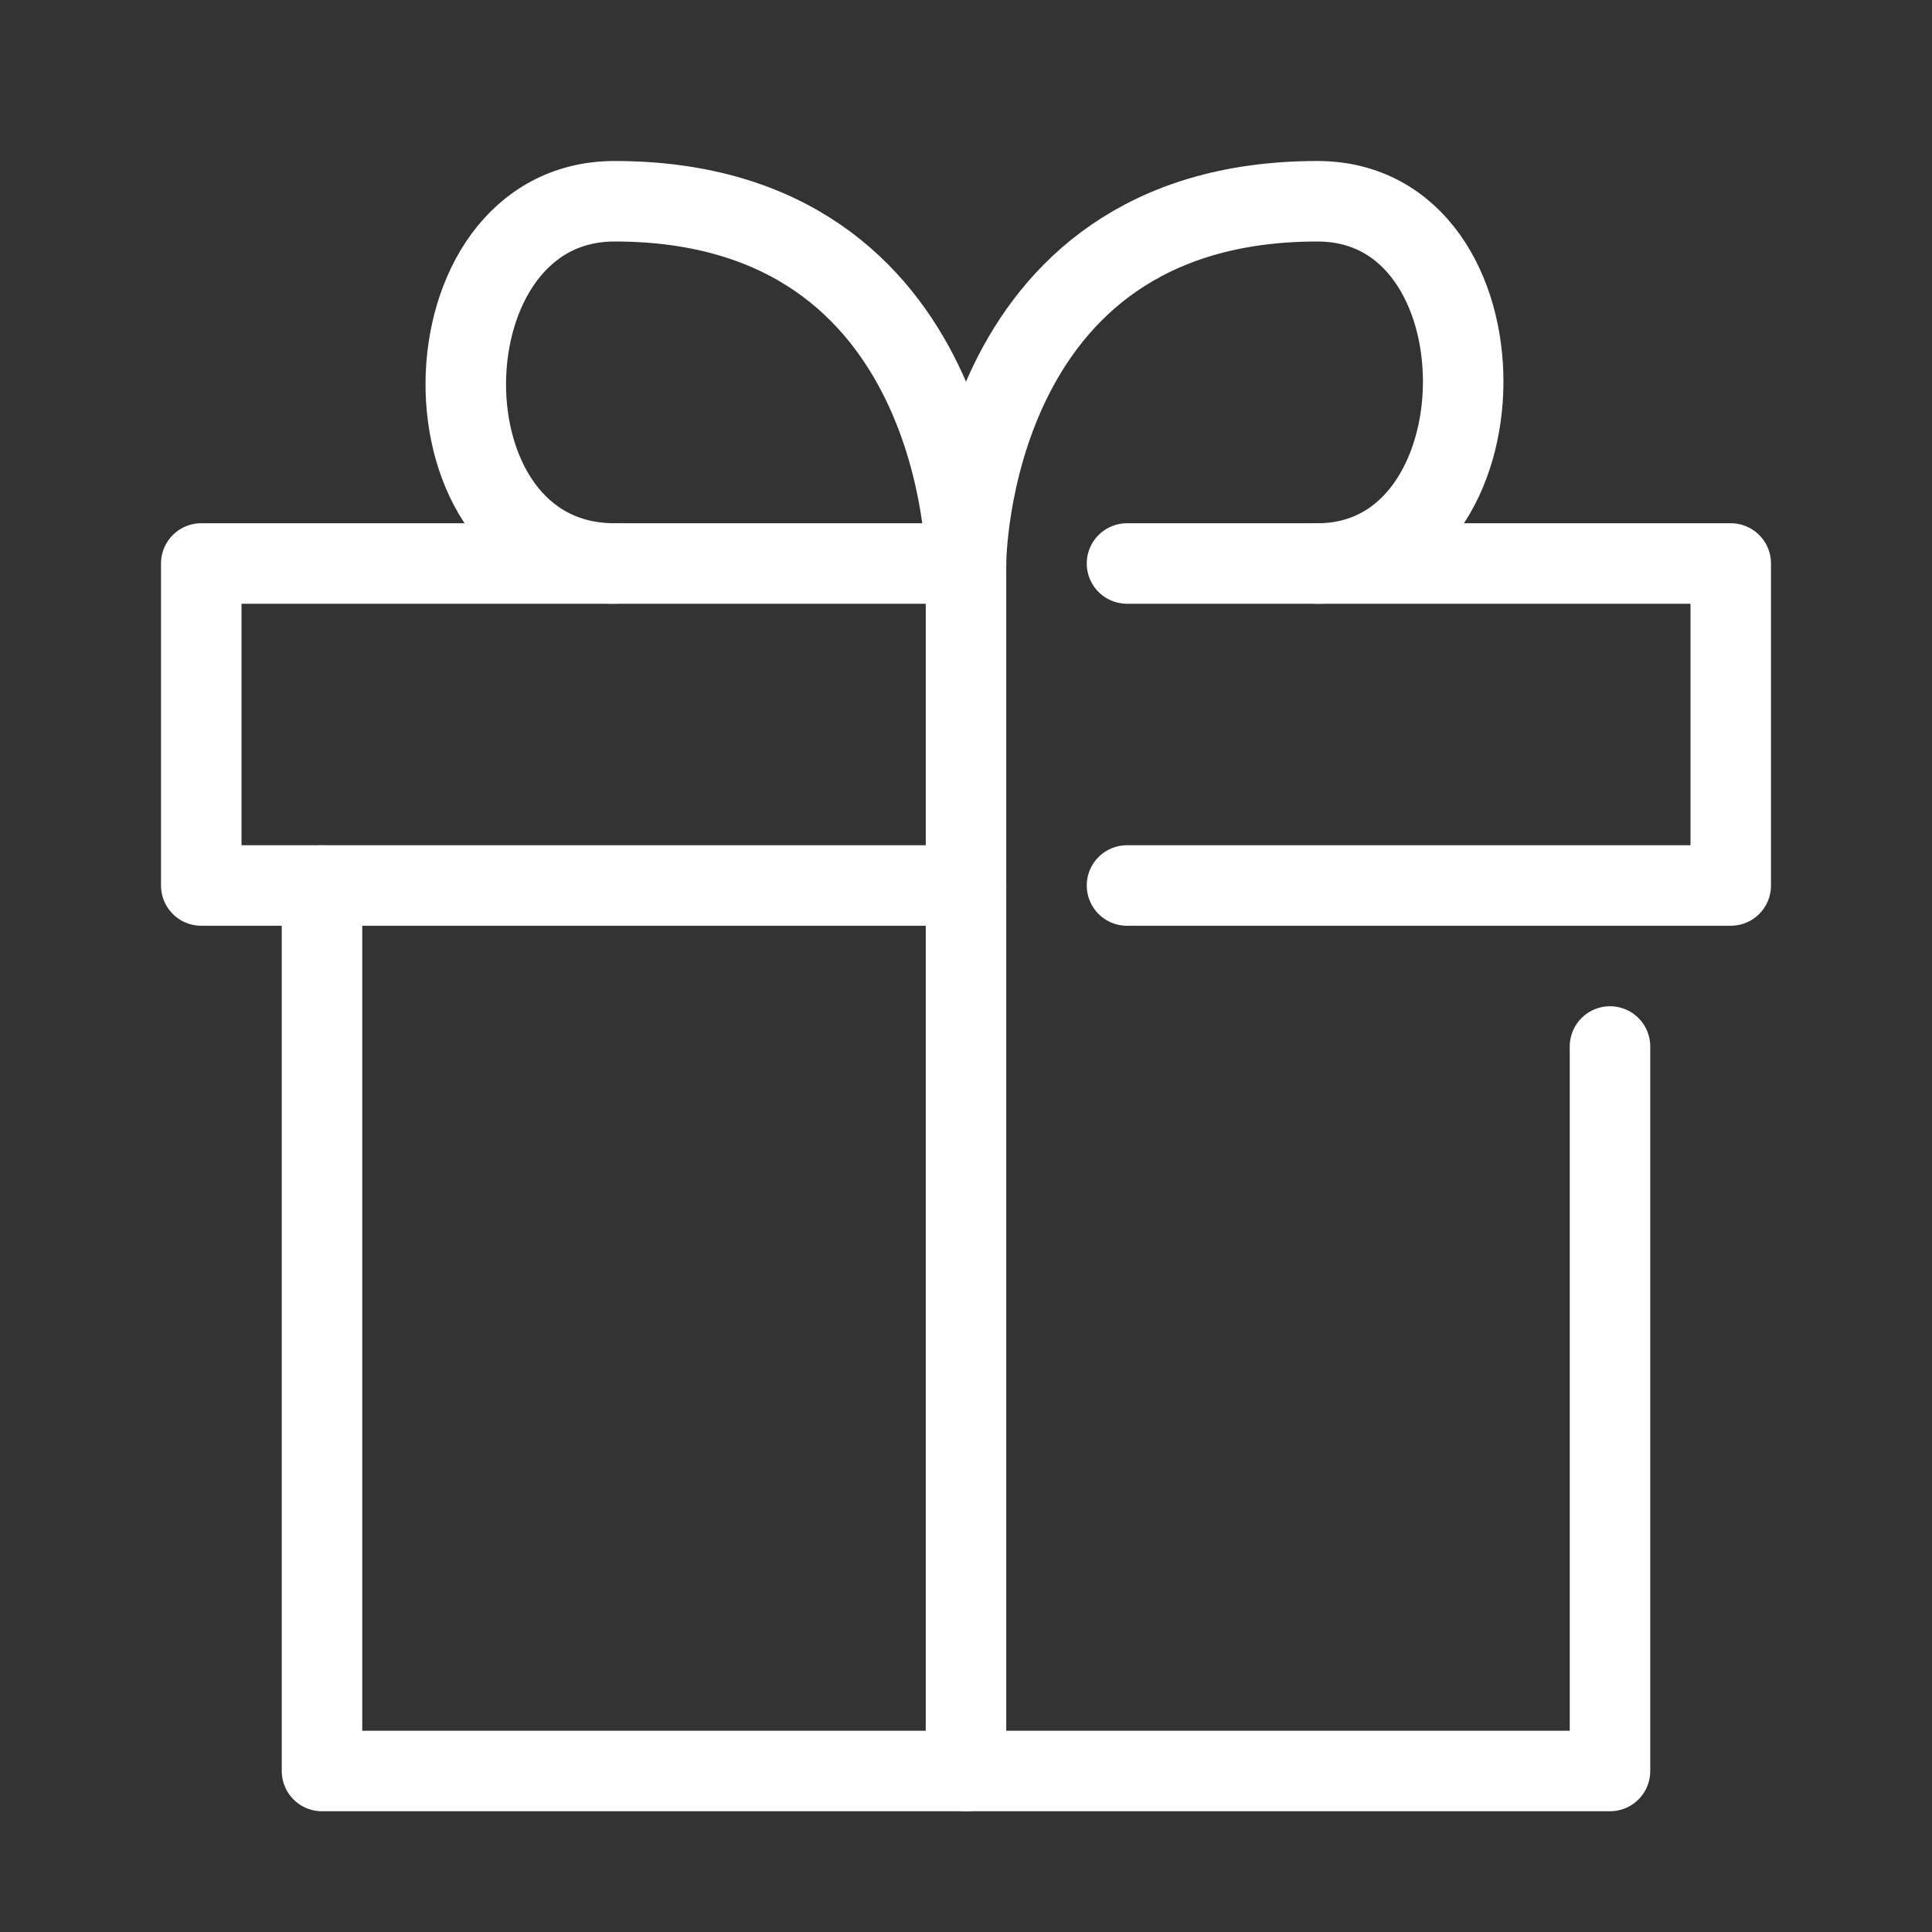 <svg width="48" height="48" viewBox="0 0 48 48" fill="none" xmlns="http://www.w3.org/2000/svg">
<rect x="0" y="0" width="48" height="48" fill="#333333" stroke="none"/>
<g clip-path="url(#clip0_352_1344)">
<path d="M40 26V44H8V22" stroke="white" stroke-width="2" stroke-linecap="round" stroke-linejoin="round"/>
<path d="M28 14H43V22H28" stroke="white" stroke-width="2" stroke-linecap="round" stroke-linejoin="round"/>
<path d="M24 22H5V14H24" stroke="white" stroke-width="2" stroke-linecap="round" stroke-linejoin="round"/>
<path d="M24 44V14" stroke="white" stroke-width="2" stroke-linecap="round" stroke-linejoin="round"/>
<path d="M24 14C24 14 24 5 32.73 5C37.59 5 37.53 14 32.73 14" stroke="white" stroke-width="2" stroke-linecap="round" stroke-linejoin="round"/>
<path d="M24 14C24 14 24 5 15.27 5C10.41 5 10.27 14 15.27 14" stroke="white" stroke-width="2" stroke-linecap="round" stroke-linejoin="round"/>
</g>
<defs>
<clipPath id="clip0_352_1344">
<rect width="48" height="48" fill="white"/>
</clipPath>
</defs>
</svg>
